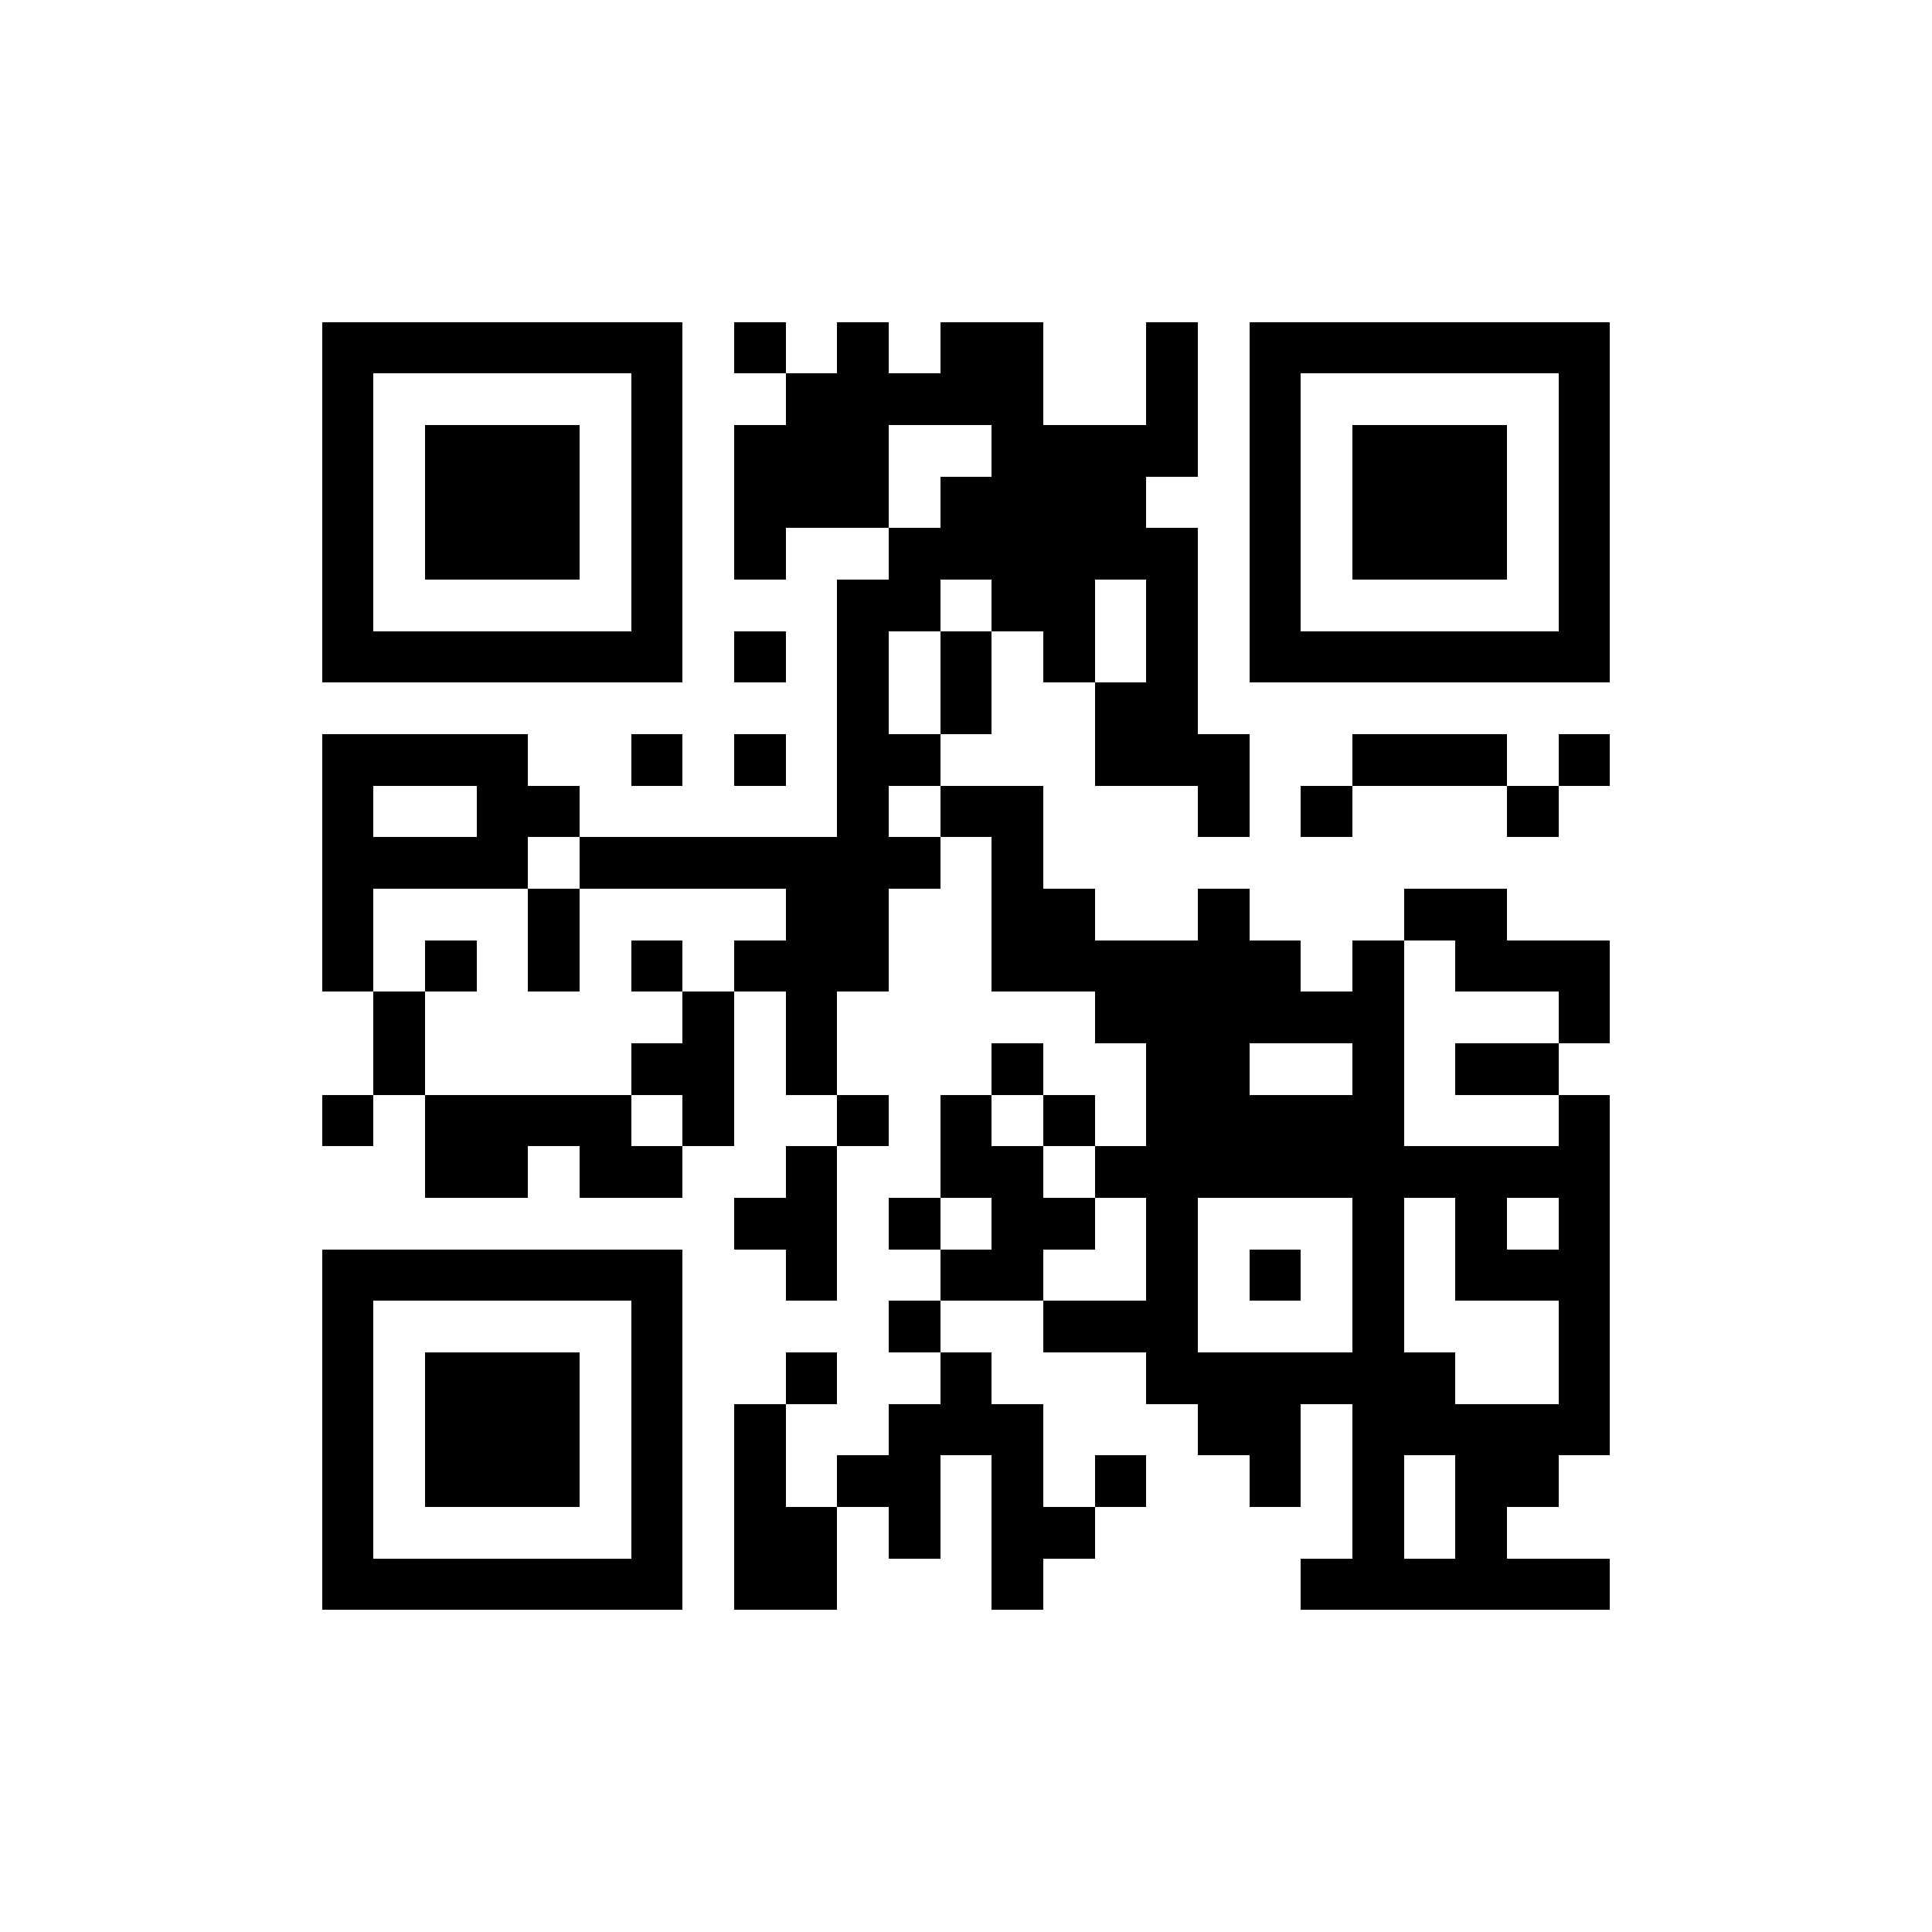 <?xml version="1.0" standalone="no"?><!-- Created with ZXing.Net (http://zxingnet.codeplex.com/) --><!DOCTYPE svg PUBLIC "-//W3C//DTD SVG 1.1//EN" "http://www.w3.org/Graphics/SVG/1.1/DTD/svg11.dtd"><svg xmlns="http://www.w3.org/2000/svg" version="1.2" baseProfile="tiny" shape-rendering="crispEdges" viewBox="0 0 300 300" viewport-fill="rgb(255,255,255)" viewport-fill-opacity="1" fill="rgb(0,0,0)" fill-opacity="1" style="background-color:rgb(255,255,255);background-color:rgba(255, 255, 255, 1);"><rect x="50" y="50" width="8" height="56"/><rect x="50" y="114" width="8" height="40"/><rect x="50" y="170" width="8" height="8"/><rect x="50" y="194" width="8" height="56"/><rect x="58" y="50" width="48" height="8"/><rect x="58" y="98" width="48" height="8"/><rect x="58" y="114" width="24" height="8"/><rect x="58" y="130" width="24" height="8"/><rect x="58" y="154" width="8" height="16"/><rect x="58" y="194" width="48" height="8"/><rect x="58" y="242" width="48" height="8"/><rect x="66" y="66" width="24" height="24"/><rect x="66" y="146" width="8" height="8"/><rect x="66" y="170" width="16" height="16"/><rect x="66" y="210" width="24" height="24"/><rect x="74" y="122" width="8" height="16"/><rect x="82" y="122" width="8" height="8"/><rect x="82" y="138" width="8" height="16"/><rect x="82" y="170" width="16" height="8"/><rect x="90" y="130" width="56" height="8"/><rect x="90" y="178" width="16" height="8"/><rect x="98" y="58" width="8" height="48"/><rect x="98" y="114" width="8" height="8"/><rect x="98" y="146" width="8" height="8"/><rect x="98" y="162" width="16" height="8"/><rect x="98" y="202" width="8" height="48"/><rect x="106" y="154" width="8" height="24"/><rect x="114" y="50" width="8" height="8"/><rect x="114" y="66" width="8" height="24"/><rect x="114" y="98" width="8" height="8"/><rect x="114" y="114" width="8" height="8"/><rect x="114" y="146" width="24" height="8"/><rect x="114" y="186" width="16" height="8"/><rect x="114" y="218" width="8" height="32"/><rect x="122" y="58" width="16" height="24"/><rect x="122" y="138" width="8" height="32"/><rect x="122" y="178" width="8" height="24"/><rect x="122" y="210" width="8" height="8"/><rect x="122" y="234" width="8" height="16"/><rect x="130" y="50" width="8" height="32"/><rect x="130" y="90" width="8" height="64"/><rect x="130" y="170" width="8" height="8"/><rect x="130" y="226" width="16" height="8"/><rect x="138" y="58" width="24" height="8"/><rect x="138" y="82" width="8" height="16"/><rect x="138" y="114" width="8" height="8"/><rect x="138" y="186" width="8" height="8"/><rect x="138" y="202" width="8" height="8"/><rect x="138" y="218" width="8" height="24"/><rect x="146" y="50" width="16" height="16"/><rect x="146" y="74" width="32" height="16"/><rect x="146" y="98" width="8" height="16"/><rect x="146" y="122" width="16" height="8"/><rect x="146" y="170" width="8" height="16"/><rect x="146" y="194" width="16" height="8"/><rect x="146" y="210" width="8" height="16"/><rect x="154" y="66" width="16" height="32"/><rect x="154" y="130" width="8" height="24"/><rect x="154" y="162" width="8" height="8"/><rect x="154" y="178" width="8" height="24"/><rect x="154" y="218" width="8" height="32"/><rect x="162" y="98" width="8" height="8"/><rect x="162" y="138" width="8" height="16"/><rect x="162" y="170" width="8" height="8"/><rect x="162" y="186" width="8" height="8"/><rect x="162" y="202" width="24" height="8"/><rect x="162" y="234" width="8" height="8"/><rect x="170" y="66" width="8" height="24"/><rect x="170" y="106" width="16" height="16"/><rect x="170" y="146" width="32" height="16"/><rect x="170" y="178" width="80" height="8"/><rect x="170" y="226" width="8" height="8"/><rect x="178" y="50" width="8" height="24"/><rect x="178" y="82" width="8" height="40"/><rect x="178" y="162" width="8" height="56"/><rect x="186" y="114" width="8" height="16"/><rect x="186" y="138" width="8" height="48"/><rect x="186" y="210" width="16" height="16"/><rect x="194" y="50" width="8" height="56"/><rect x="194" y="170" width="24" height="16"/><rect x="194" y="194" width="8" height="8"/><rect x="194" y="226" width="8" height="8"/><rect x="202" y="50" width="48" height="8"/><rect x="202" y="98" width="48" height="8"/><rect x="202" y="122" width="8" height="8"/><rect x="202" y="154" width="16" height="8"/><rect x="202" y="210" width="24" height="8"/><rect x="202" y="242" width="48" height="8"/><rect x="210" y="66" width="24" height="24"/><rect x="210" y="114" width="24" height="8"/><rect x="210" y="146" width="8" height="104"/><rect x="218" y="138" width="16" height="8"/><rect x="218" y="218" width="32" height="8"/><rect x="226" y="146" width="24" height="8"/><rect x="226" y="162" width="16" height="8"/><rect x="226" y="186" width="8" height="16"/><rect x="226" y="226" width="8" height="24"/><rect x="234" y="122" width="8" height="8"/><rect x="234" y="194" width="16" height="8"/><rect x="234" y="226" width="8" height="8"/><rect x="242" y="58" width="8" height="48"/><rect x="242" y="114" width="8" height="8"/><rect x="242" y="154" width="8" height="8"/><rect x="242" y="170" width="8" height="56"/></svg>